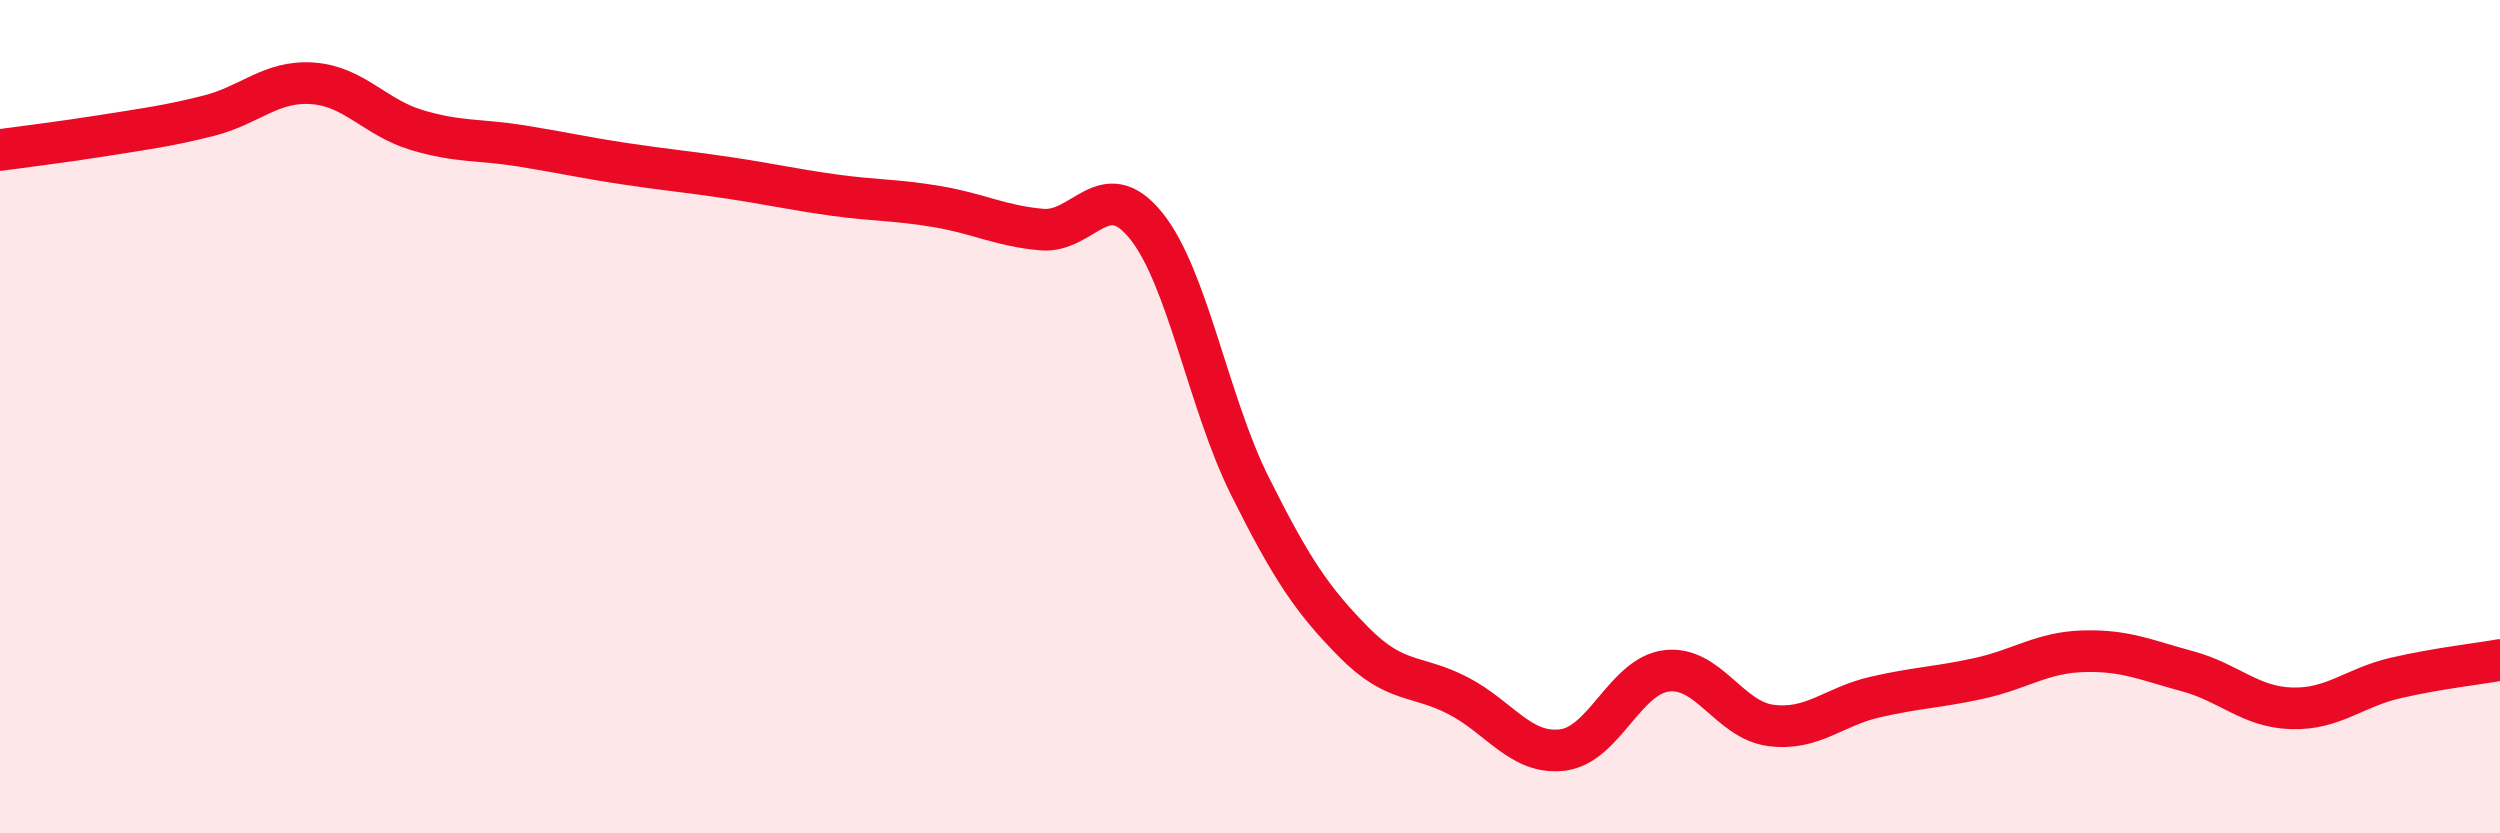 
    <svg width="60" height="20" viewBox="0 0 60 20" xmlns="http://www.w3.org/2000/svg">
      <path
        d="M 0,3.6 C 0.5,3.53 1.5,3.41 2.5,3.25 C 3.5,3.09 4,3.03 5,2.78 C 6,2.53 6.5,1.93 7.5,2 C 8.5,2.07 9,2.82 10,3.12 C 11,3.42 11.5,3.34 12.5,3.5 C 13.5,3.66 14,3.78 15,3.93 C 16,4.08 16.5,4.12 17.5,4.27 C 18.5,4.42 19,4.54 20,4.68 C 21,4.82 21.5,4.79 22.5,4.96 C 23.5,5.13 24,5.42 25,5.51 C 26,5.6 26.5,4.18 27.5,5.41 C 28.5,6.64 29,9.67 30,11.67 C 31,13.67 31.5,14.41 32.5,15.42 C 33.5,16.43 34,16.18 35,16.7 C 36,17.22 36.5,18.12 37.5,18 C 38.5,17.88 39,16.22 40,16.1 C 41,15.98 41.5,17.28 42.5,17.41 C 43.5,17.54 44,16.96 45,16.73 C 46,16.5 46.5,16.5 47.5,16.28 C 48.5,16.06 49,15.66 50,15.63 C 51,15.6 51.5,15.84 52.5,16.11 C 53.5,16.38 54,16.97 55,17 C 56,17.03 56.5,16.5 57.5,16.27 C 58.5,16.04 59.5,15.93 60,15.84L60 20L0 20Z"
        fill="#EB0A25"
        opacity="0.1"
        stroke-linecap="round"
        stroke-linejoin="round"
      />
      <path
        d="M 0,3.6 C 0.5,3.53 1.5,3.41 2.5,3.25 C 3.5,3.09 4,3.03 5,2.78 C 6,2.53 6.5,1.93 7.5,2 C 8.5,2.07 9,2.82 10,3.12 C 11,3.42 11.5,3.34 12.5,3.5 C 13.5,3.66 14,3.78 15,3.93 C 16,4.08 16.5,4.12 17.5,4.27 C 18.5,4.42 19,4.54 20,4.68 C 21,4.82 21.5,4.79 22.5,4.96 C 23.5,5.13 24,5.42 25,5.51 C 26,5.6 26.5,4.18 27.5,5.41 C 28.5,6.64 29,9.67 30,11.67 C 31,13.67 31.5,14.41 32.5,15.42 C 33.5,16.43 34,16.18 35,16.7 C 36,17.22 36.5,18.12 37.5,18 C 38.5,17.88 39,16.22 40,16.1 C 41,15.98 41.5,17.28 42.5,17.41 C 43.5,17.54 44,16.96 45,16.73 C 46,16.5 46.5,16.5 47.5,16.28 C 48.5,16.06 49,15.66 50,15.63 C 51,15.6 51.5,15.84 52.5,16.11 C 53.5,16.38 54,16.97 55,17 C 56,17.03 56.5,16.5 57.5,16.27 C 58.5,16.04 59.5,15.93 60,15.84"
        stroke="#EB0A25"
        stroke-width="1"
        fill="none"
        stroke-linecap="round"
        stroke-linejoin="round"
      />
    </svg>
  